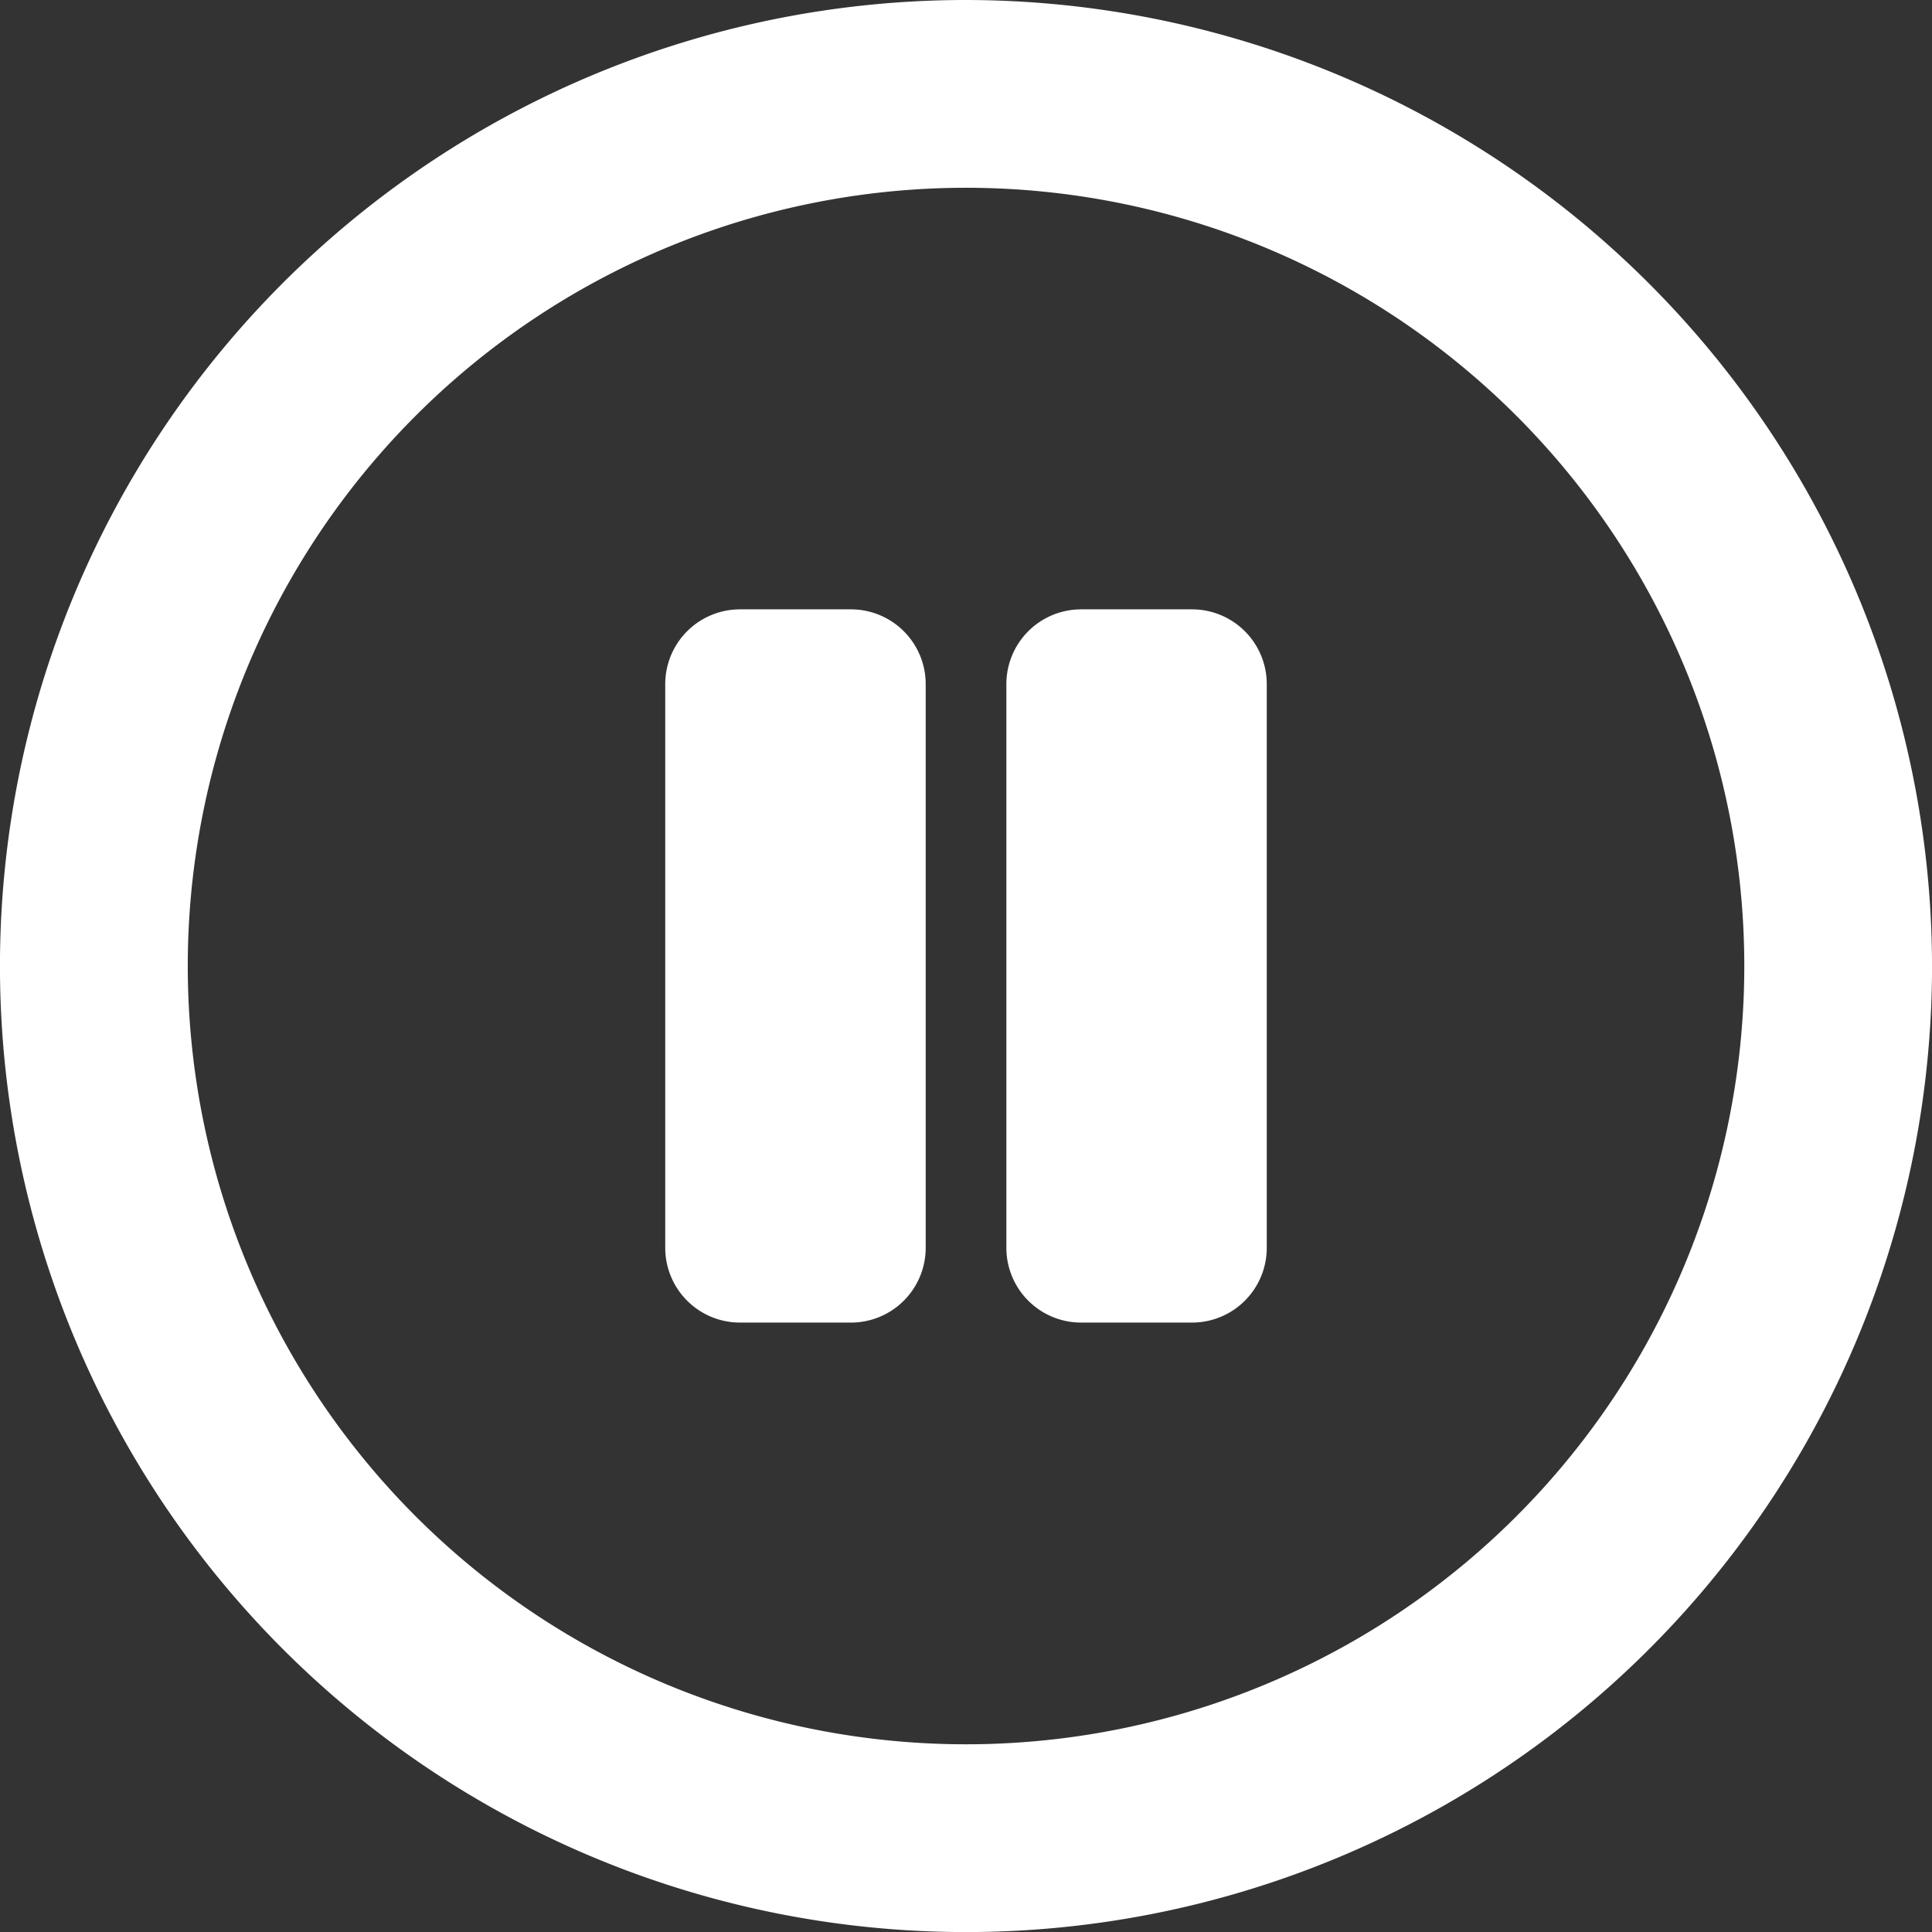 <svg width="58.77" height="58.771" xmlns="http://www.w3.org/2000/svg">
 <rect width="100%" height="100%" fill="#333333" stroke="none"/>
 <defs>
  
   <rect fill="#fff" height="58.771" width="58.77" id="Rechteck_480" />
  
 </defs>
 <g>
  Layer 1
  <g id="Gruppe_1297">
   <g id="Gruppe_1296">
    <path fill="#fff" d="m29.386,0a29.386,29.386 0 1 0 29.385,29.386a29.419,29.419 0 0 0 -29.385,-29.386m0,53.06a23.674,23.674 0 1 1 23.674,-23.674a23.674,23.674 0 0 1 -23.674,23.674" id="Pfad_1034" />
    <path fill="#fff" d="m25.885,40.232l-3.375,0a2.274,2.274 0 0 1 -2.274,-2.274l0,-17.148a2.274,2.274 0 0 1 2.274,-2.274l3.374,0a2.274,2.274 0 0 1 2.275,2.274l0,17.148a2.274,2.274 0 0 1 -2.274,2.274" id="Pfad_1035" />
    <path fill="#fff" d="m36.26,40.232l-3.375,0a2.274,2.274 0 0 1 -2.272,-2.274l0,-17.148a2.274,2.274 0 0 1 2.274,-2.274l3.374,0a2.274,2.274 0 0 1 2.273,2.274l0,17.148a2.274,2.274 0 0 1 -2.274,2.274" id="Pfad_1036" />
   </g>
  </g>
 </g>
</svg>